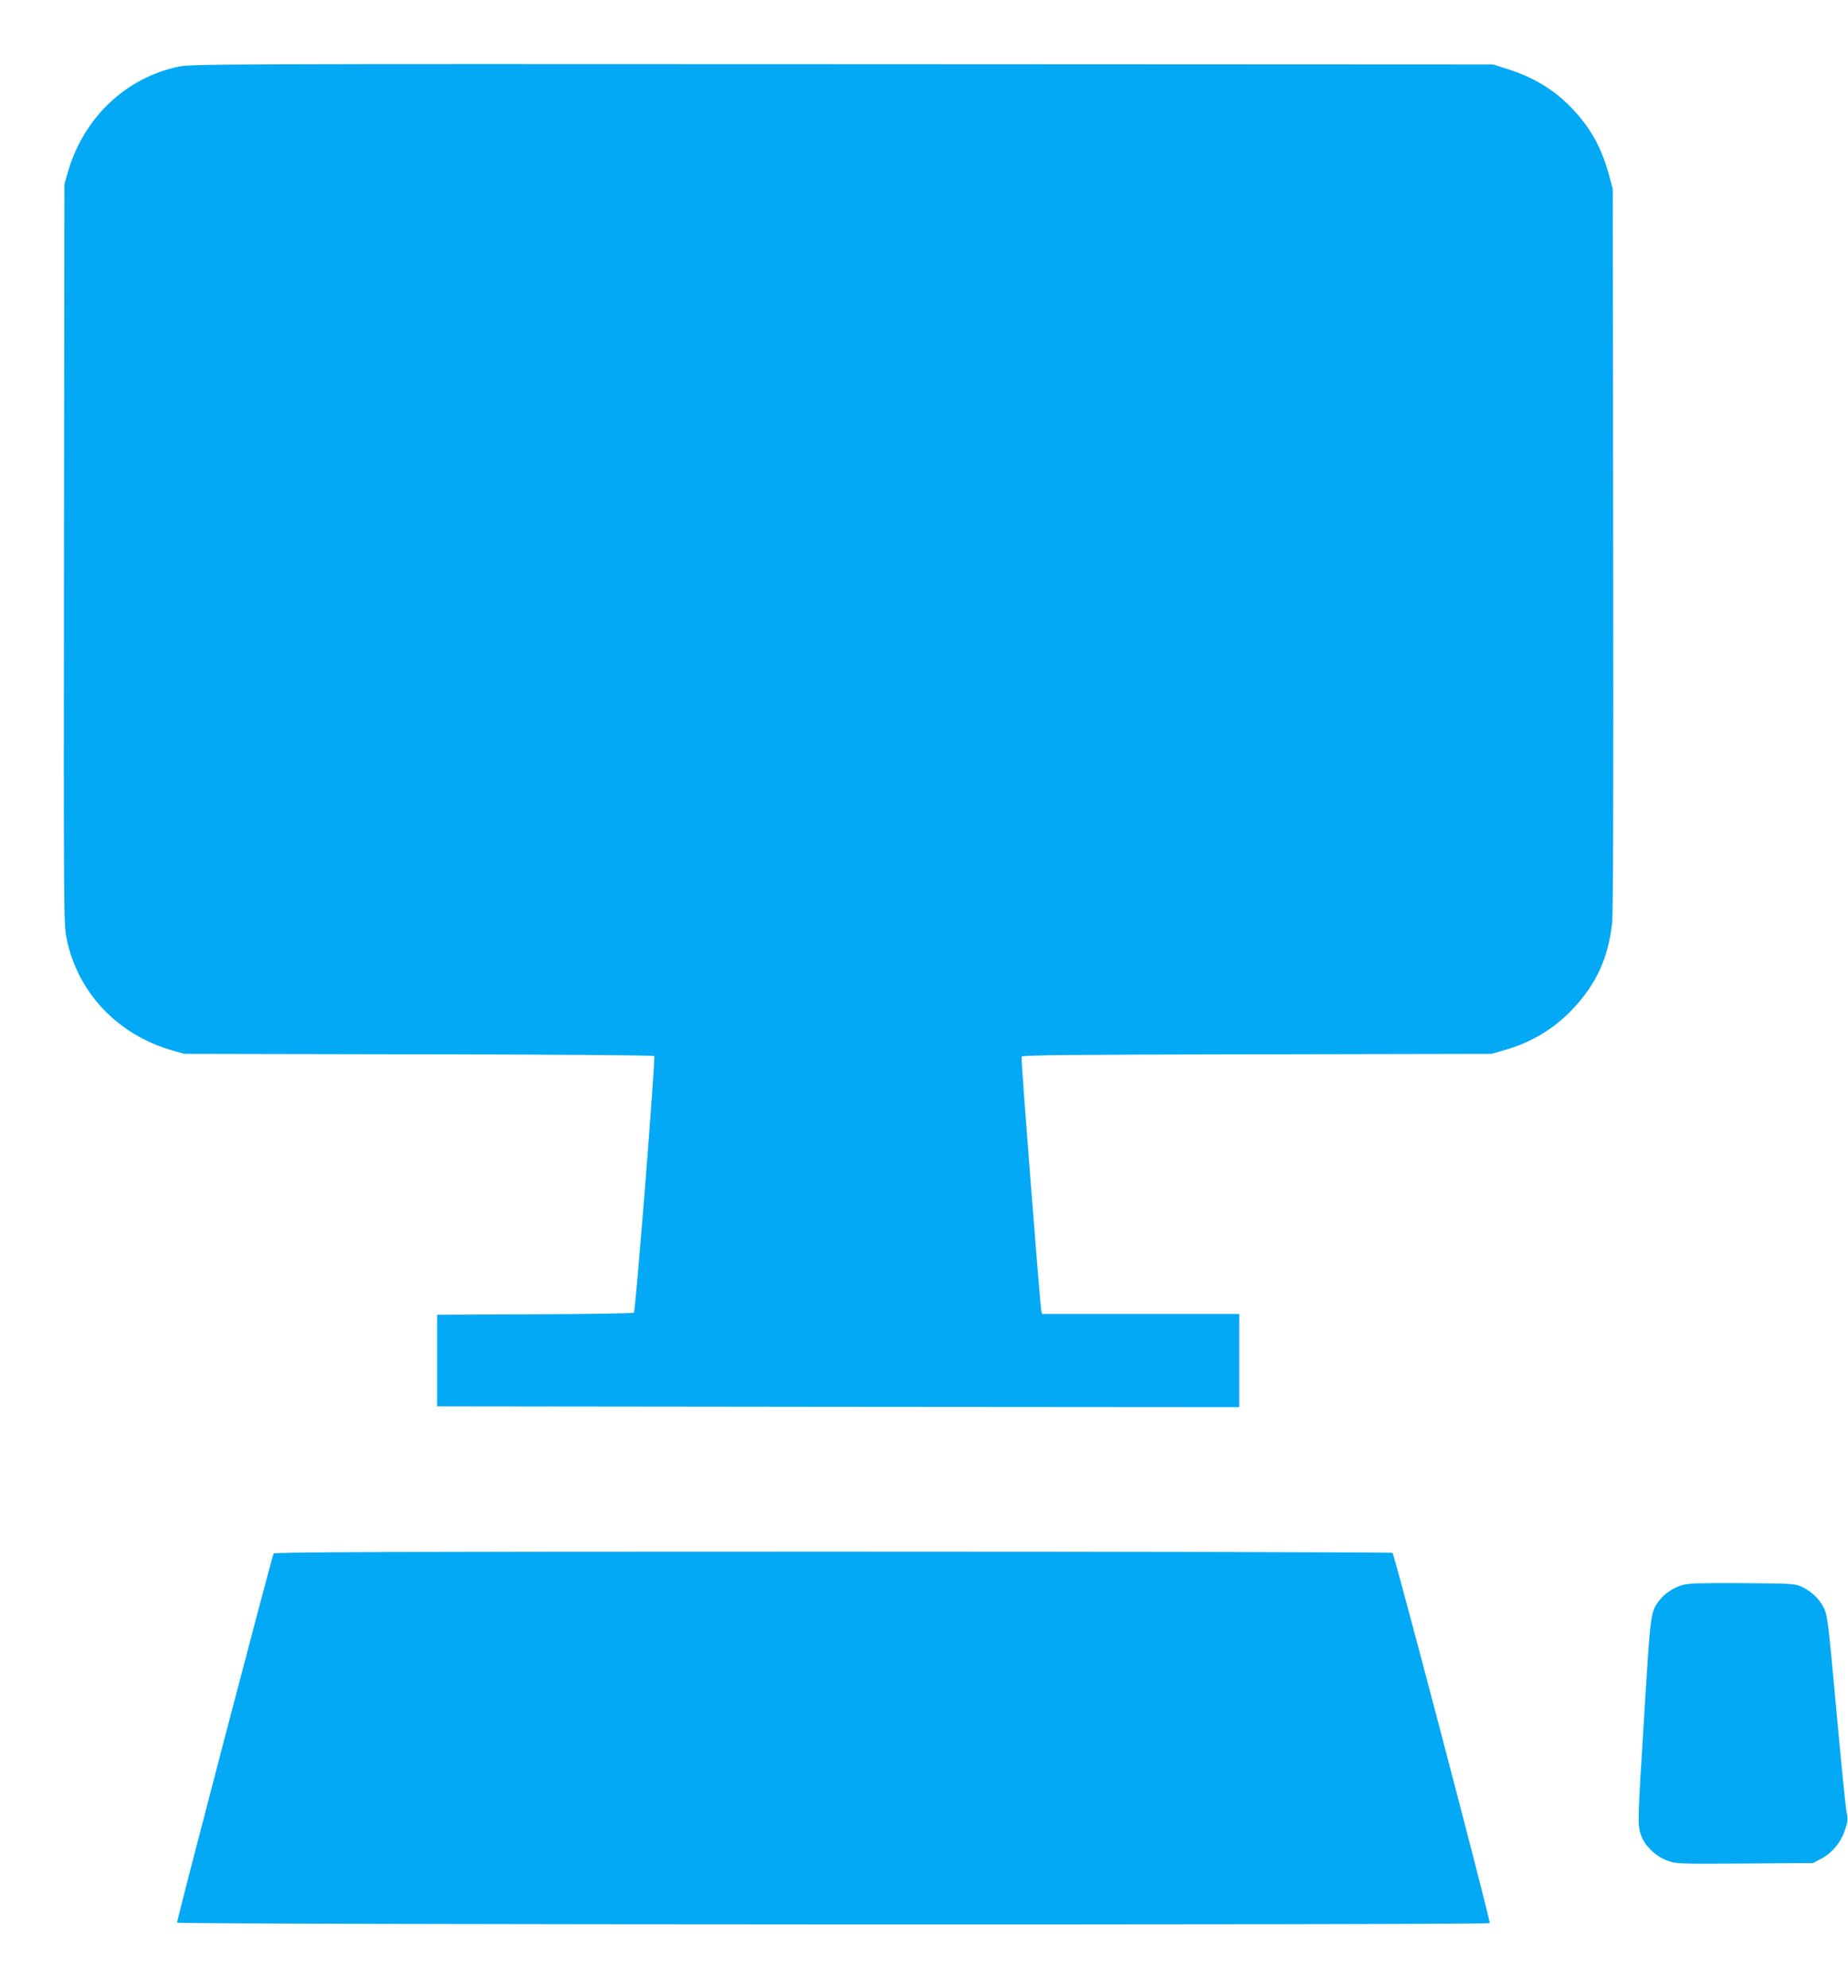 <?xml version="1.0" standalone="no"?>
<!DOCTYPE svg PUBLIC "-//W3C//DTD SVG 20010904//EN"
 "http://www.w3.org/TR/2001/REC-SVG-20010904/DTD/svg10.dtd">
<svg version="1.0" xmlns="http://www.w3.org/2000/svg"
 width="1190pt" height="1280pt" viewBox="0 0 1190 1280"
 preserveAspectRatio="xMidYMid meet">
<g transform="translate(0,1280) scale(0.1,-0.1)"
fill="#03a9f4" stroke="none">
<path d="M1150 12371 c-341 -72 -611 -329 -712 -676 l-23 -80 -3 -2383 c-2
-2300 -2 -2386 17 -2475 70 -346 326 -617 676 -719 l80 -23 1510 -3 c830 -1
1513 -6 1518 -11 9 -9 -120 -1642 -131 -1653 -4 -4 -291 -9 -637 -10 l-630 -3
0 -295 0 -295 2583 -3 2582 -2 0 300 0 300 -635 0 -635 0 -5 23 c-8 39 -132
1621 -127 1634 3 10 330 13 1515 15 l1512 3 80 23 c172 48 321 137 440 263
153 161 230 328 256 554 7 60 9 857 7 2410 l-3 2320 -26 95 c-49 175 -117 297
-238 424 -114 119 -248 200 -418 253 l-88 28 -4190 2 c-4000 2 -4194 1 -4275
-16z"/>
<path d="M1762 2798 c-9 -12 -622 -2353 -622 -2377 0 -13 8446 -16 8453 -3 7
12 -614 2376 -626 2384 -7 4 -1628 8 -3603 8 -2861 0 -3594 -3 -3602 -12z"/>
<path d="M10838 2596 c-58 -16 -119 -55 -152 -99 -57 -74 -57 -72 -97 -722
-44 -702 -45 -725 -22 -790 23 -68 93 -136 168 -164 57 -21 66 -22 499 -19
l441 3 51 27 c71 37 128 105 154 184 19 55 20 71 11 116 -6 29 -36 325 -66
658 -52 569 -57 608 -80 657 -30 59 -79 107 -144 137 -44 20 -64 21 -381 23
-248 2 -347 -1 -382 -11z"/>
</g>
</svg>
